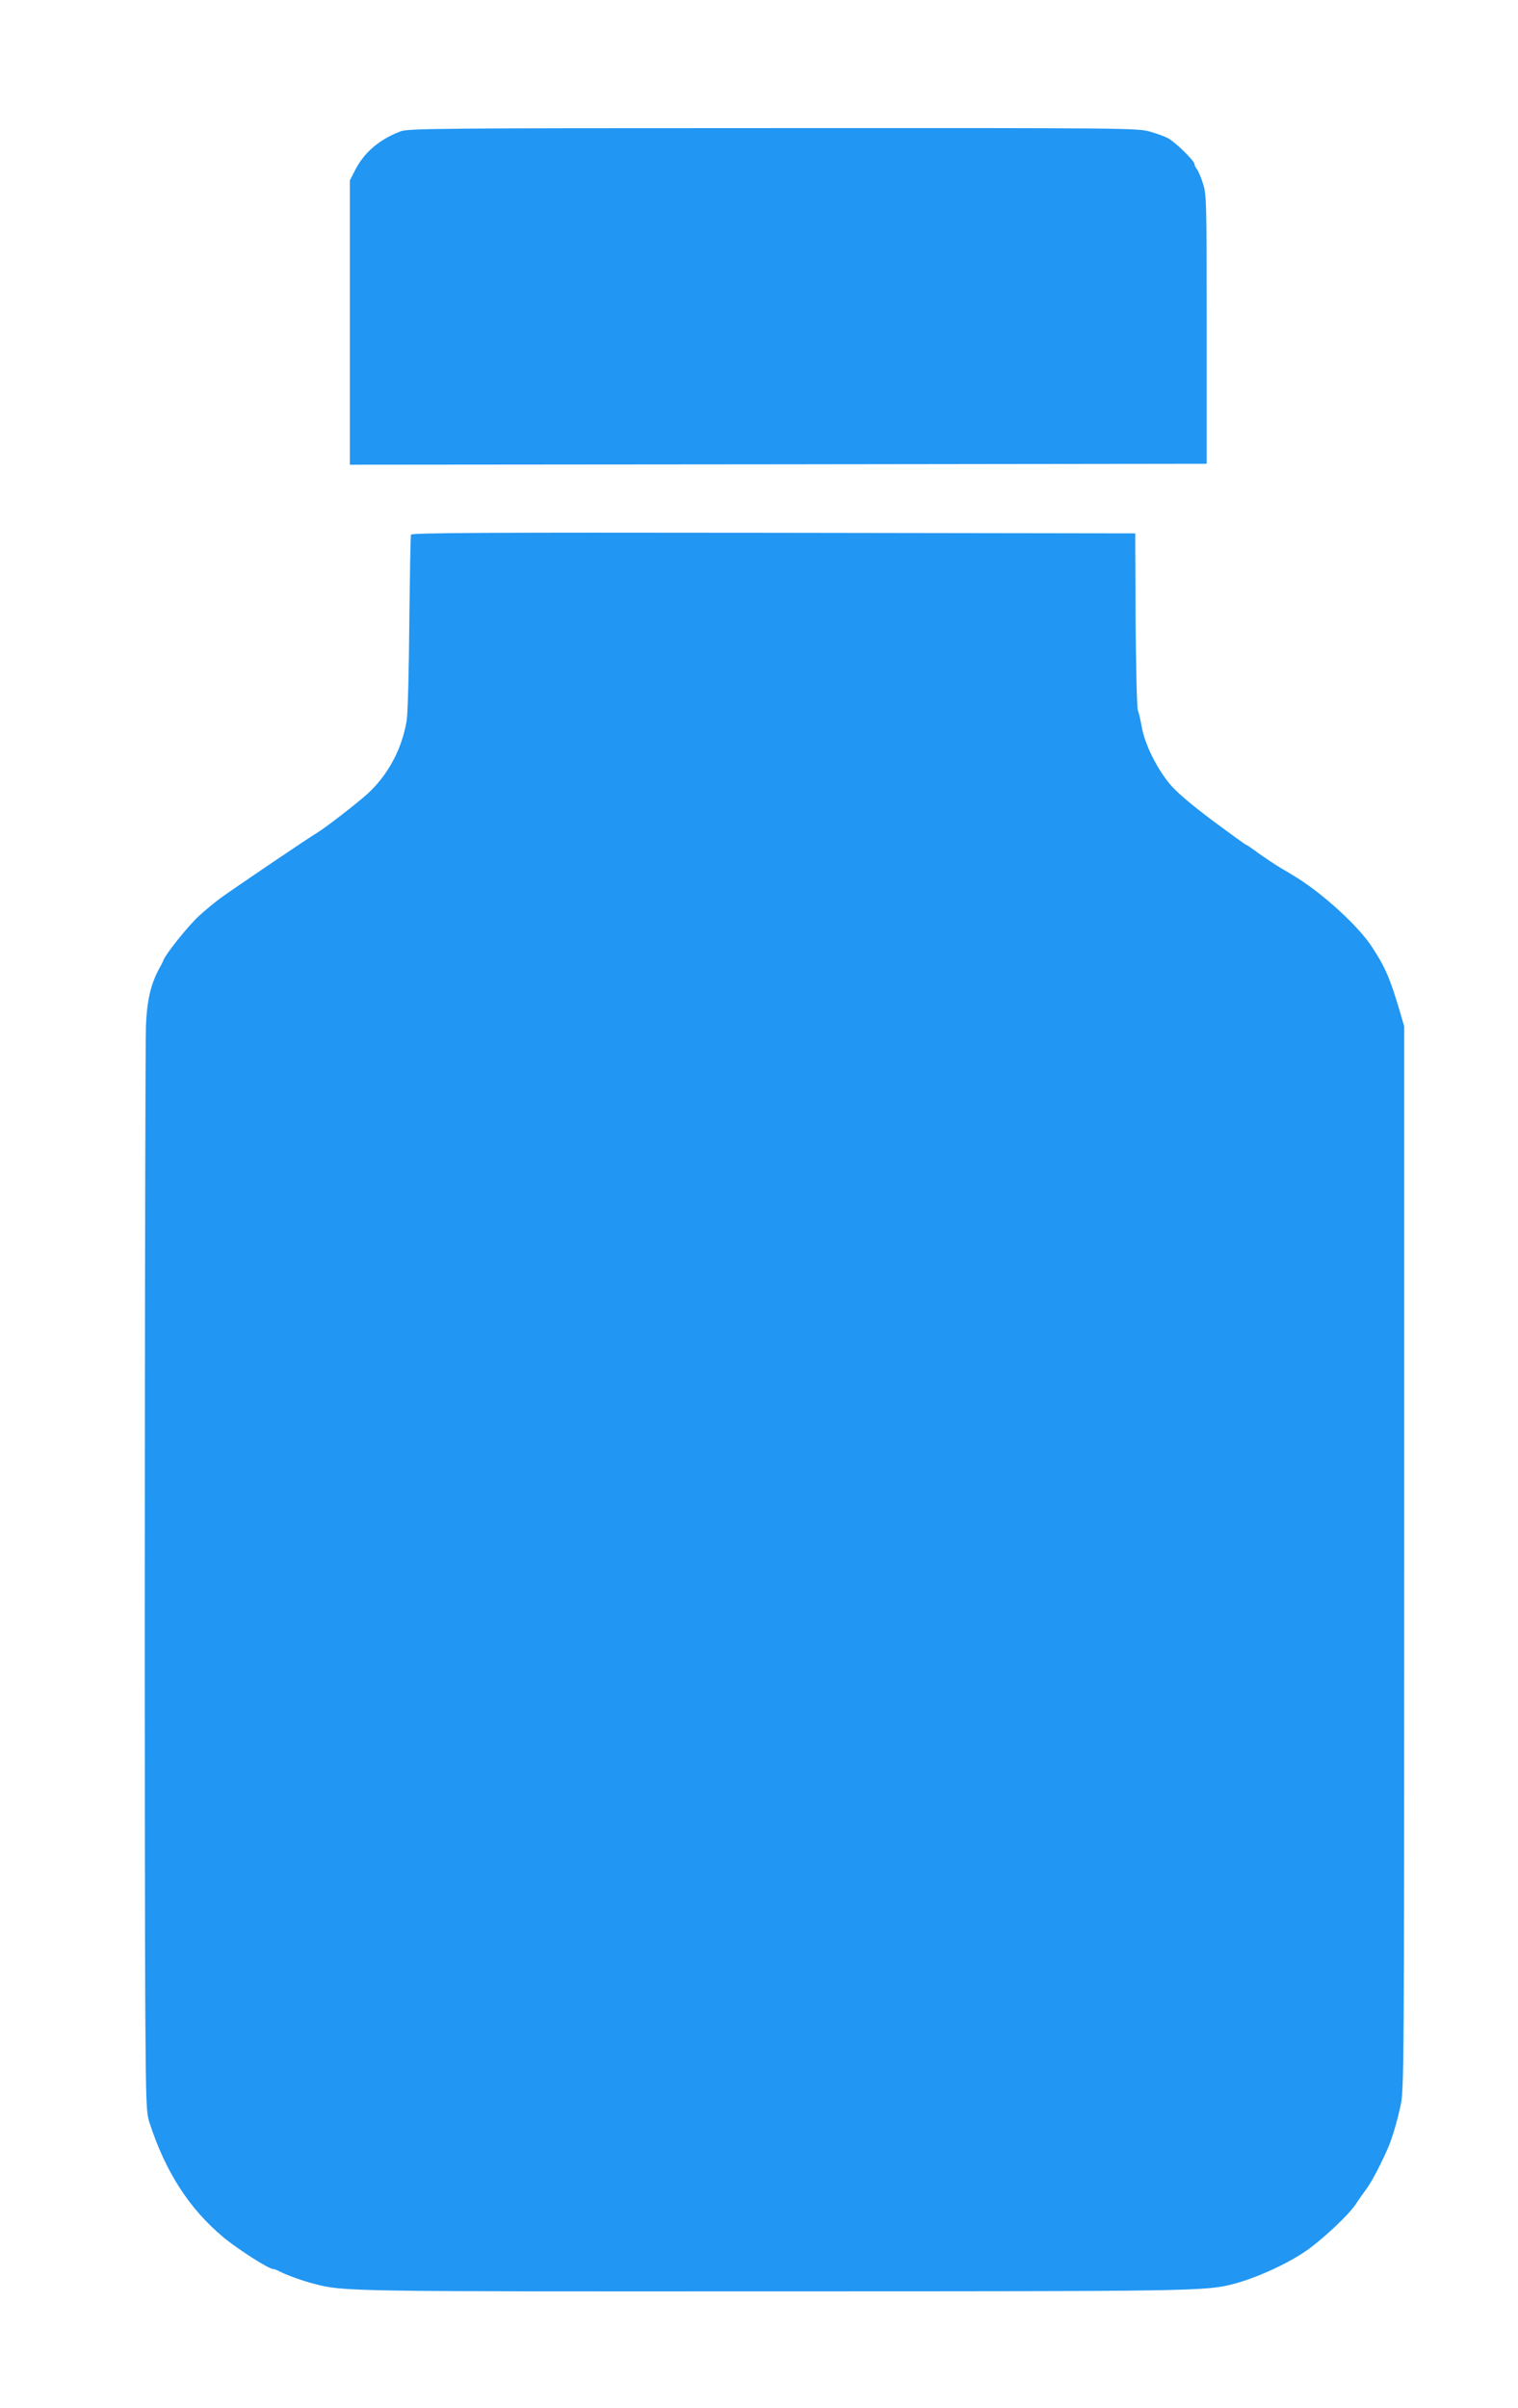 <?xml version="1.0" standalone="no"?>
<!DOCTYPE svg PUBLIC "-//W3C//DTD SVG 20010904//EN"
 "http://www.w3.org/TR/2001/REC-SVG-20010904/DTD/svg10.dtd">
<svg version="1.0" xmlns="http://www.w3.org/2000/svg"
 width="807pt" height="1280pt" viewBox="0 0 807 1280"
 preserveAspectRatio="xMidYMid meet">
<g transform="translate(0,1280) scale(0.1,-0.1)"
fill="#2196f3" stroke="none">
<path d="M2130 12102 c-113 -43 -195 -112 -244 -210 l-26 -51 0 -756 0 -755
2278 2 2277 3 0 715 c0 683 -1 718 -20 775 -10 33 -25 67 -32 76 -7 8 -13 21
-13 27 0 17 -102 117 -140 137 -18 10 -63 26 -99 36 -63 18 -138 19 -2001 18
-1785 0 -1938 -2 -1980 -17z"/>
<path d="M2185 9958 c-3 -7 -6 -218 -9 -468 -2 -251 -8 -484 -14 -520 -25
-151 -99 -289 -208 -389 -51 -47 -228 -184 -266 -206 -43 -25 -470 -314 -523
-354 -33 -25 -82 -66 -109 -91 -54 -50 -170 -194 -186 -231 -5 -13 -14 -31
-19 -39 -48 -85 -69 -170 -75 -310 -6 -134 -9 -4563 -3 -5320 3 -403 5 -461
21 -510 85 -263 211 -459 393 -611 74 -62 241 -169 264 -169 6 0 23 -6 37 -14
34 -18 123 -50 182 -65 157 -41 169 -41 2440 -40 2257 0 2302 1 2450 40 124
33 288 108 389 179 86 61 219 186 257 242 15 24 41 59 55 79 25 32 72 119 112
209 25 54 53 146 73 240 18 82 19 189 19 2910 l0 2825 -22 75 c-52 177 -79
240 -150 348 -73 112 -269 290 -415 377 -9 6 -41 25 -72 43 -30 18 -82 53
-116 77 -33 25 -63 45 -66 45 -3 0 -84 59 -180 130 -118 89 -191 151 -227 195
-69 84 -131 210 -147 300 -7 39 -16 79 -21 90 -5 11 -10 227 -12 480 l-2 460
-1923 3 c-1533 2 -1924 0 -1927 -10z"/>
</g>
</svg>
